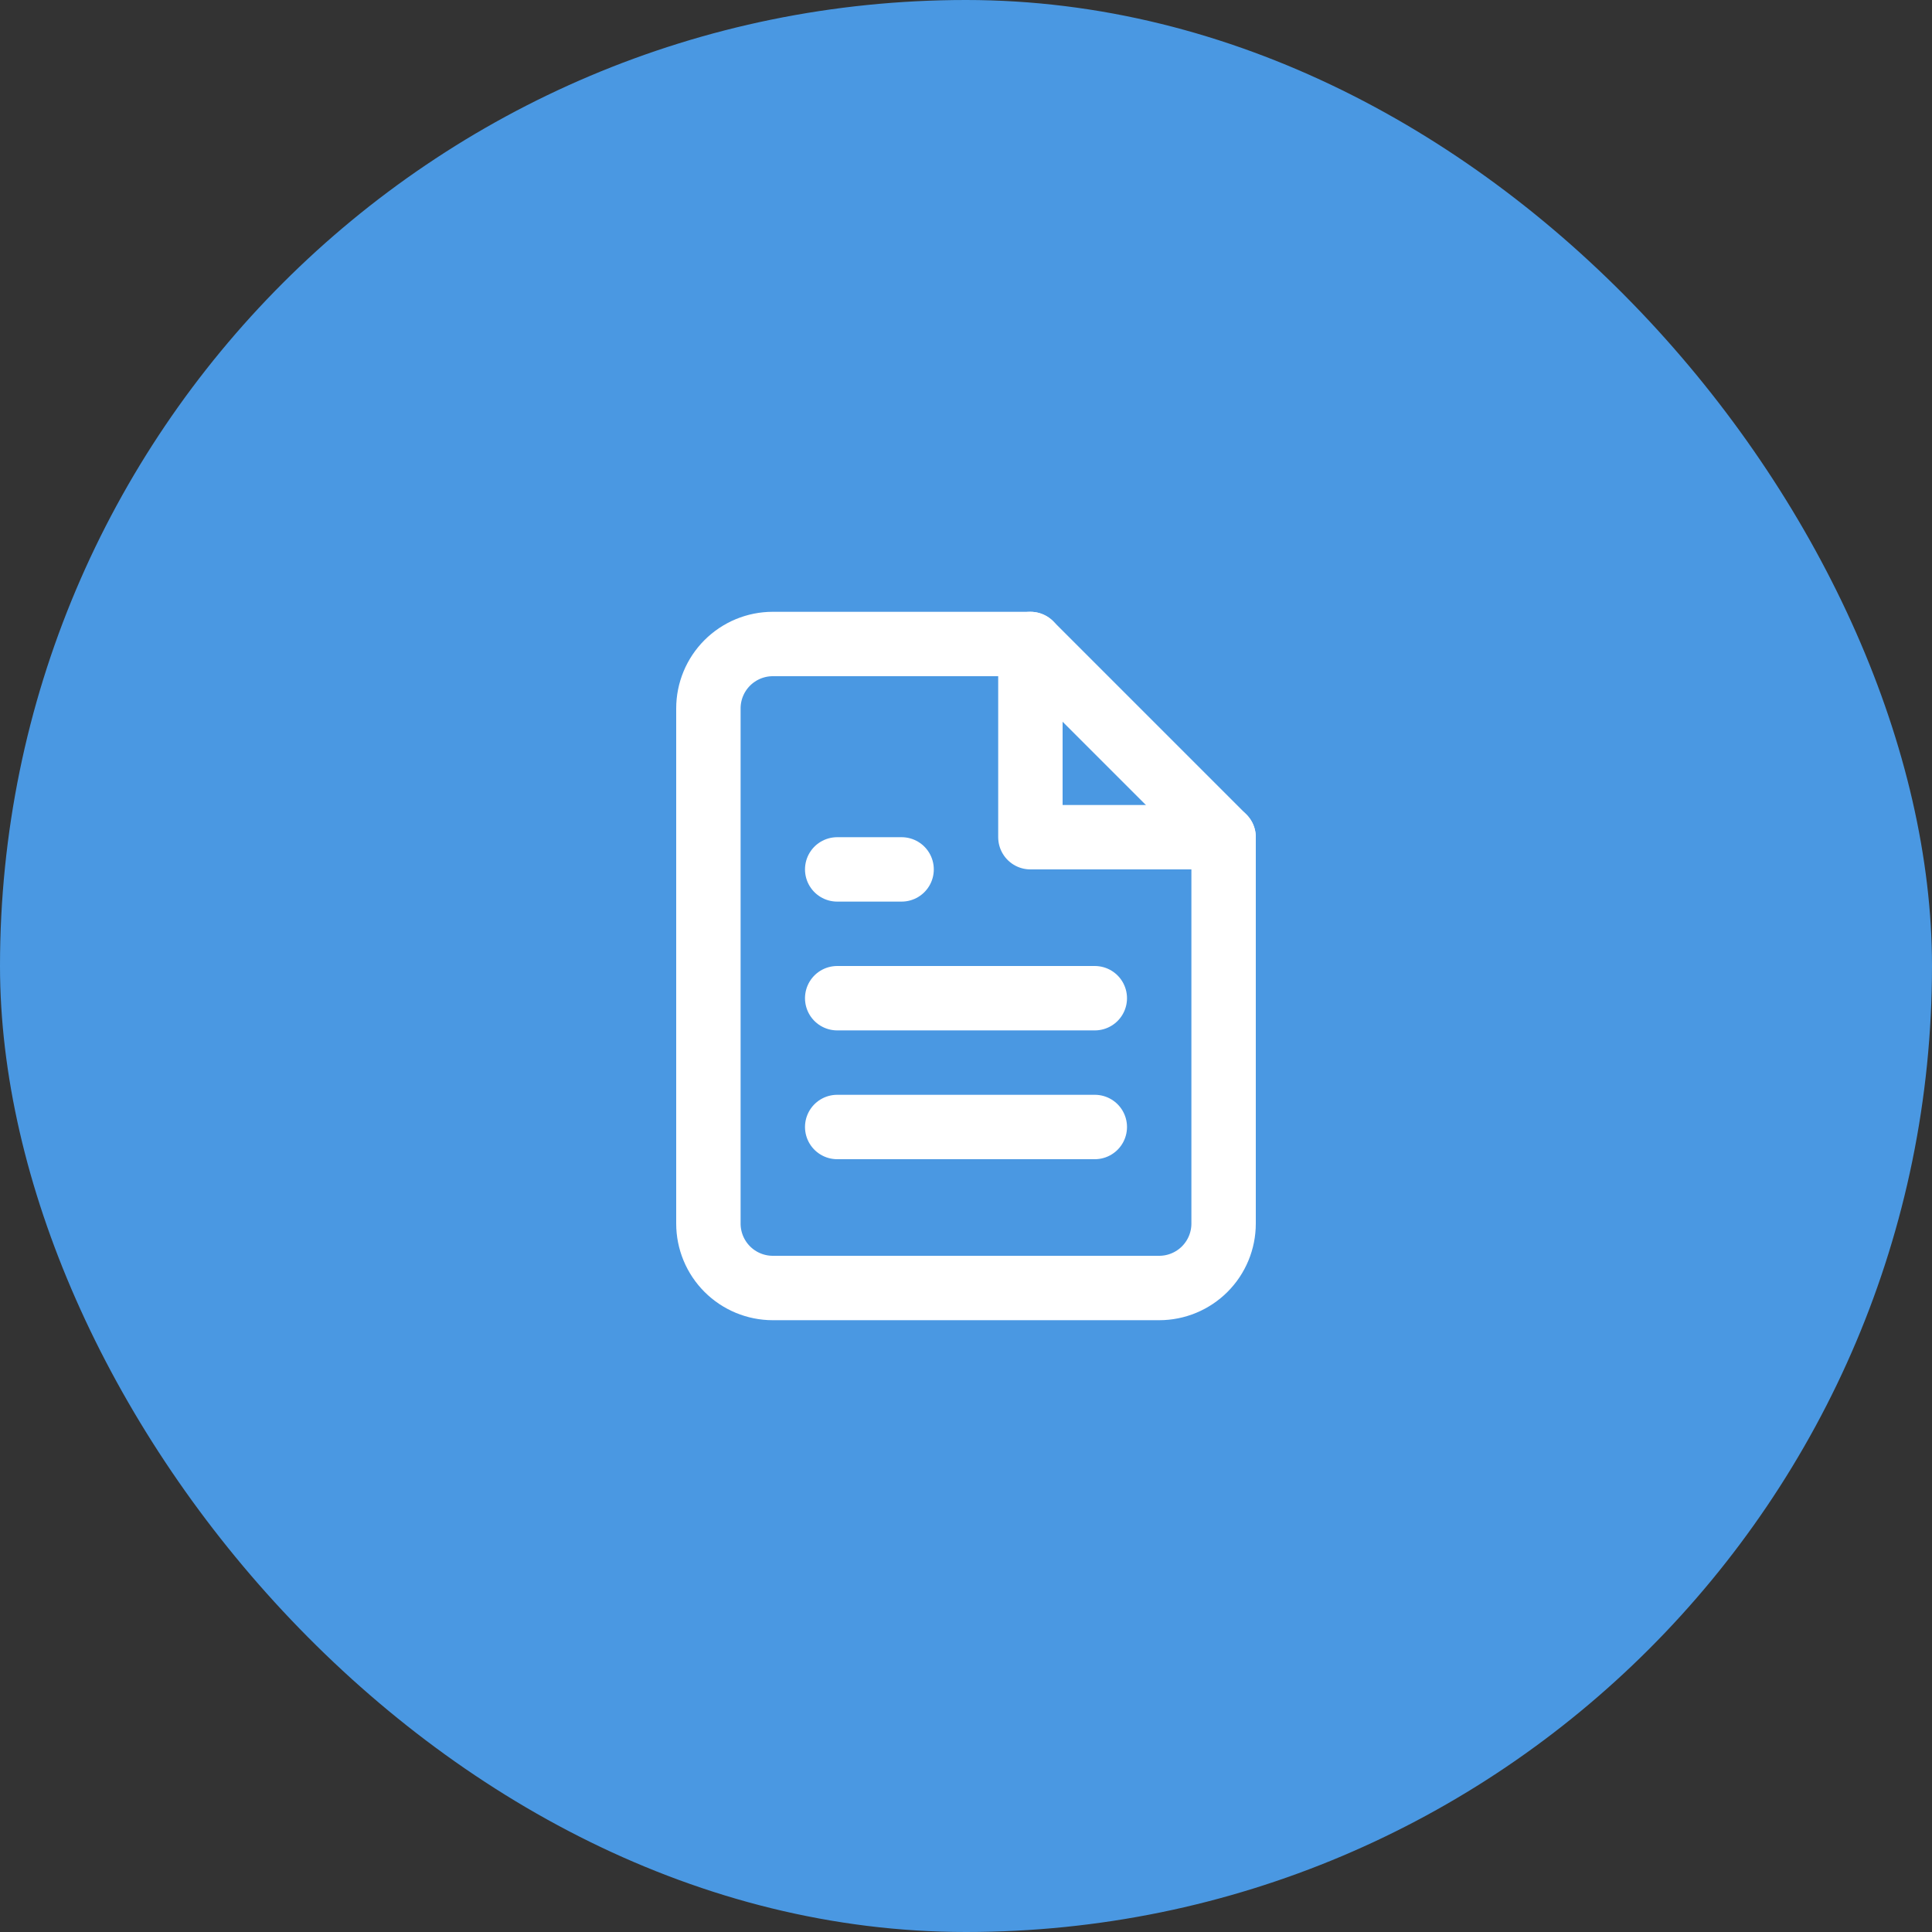 <svg width="60" height="60" viewBox="0 0 60 60" fill="none" xmlns="http://www.w3.org/2000/svg">
<rect x="0" y="0" width="60" height="60" fill="#333333" stroke="none"/>
<rect width="60" height="60" rx="30" fill="#4A98E2"/>
<path d="M32 20H24C23.47 20 22.961 20.211 22.586 20.586C22.211 20.961 22 21.47 22 22V38C22 38.53 22.211 39.039 22.586 39.414C22.961 39.789 23.47 40 24 40H36C36.53 40 37.039 39.789 37.414 39.414C37.789 39.039 38 38.53 38 38V26L32 20Z" stroke="white" stroke-width="2" stroke-linecap="round" stroke-linejoin="round"/>
<path d="M32 20V26H38" stroke="white" stroke-width="2" stroke-linecap="round" stroke-linejoin="round"/>
<path d="M34 31H26" stroke="white" stroke-width="2" stroke-linecap="round" stroke-linejoin="round"/>
<path d="M34 35H26" stroke="white" stroke-width="2" stroke-linecap="round" stroke-linejoin="round"/>
<path d="M28 27H27H26" stroke="white" stroke-width="2" stroke-linecap="round" stroke-linejoin="round"/>
</svg>
